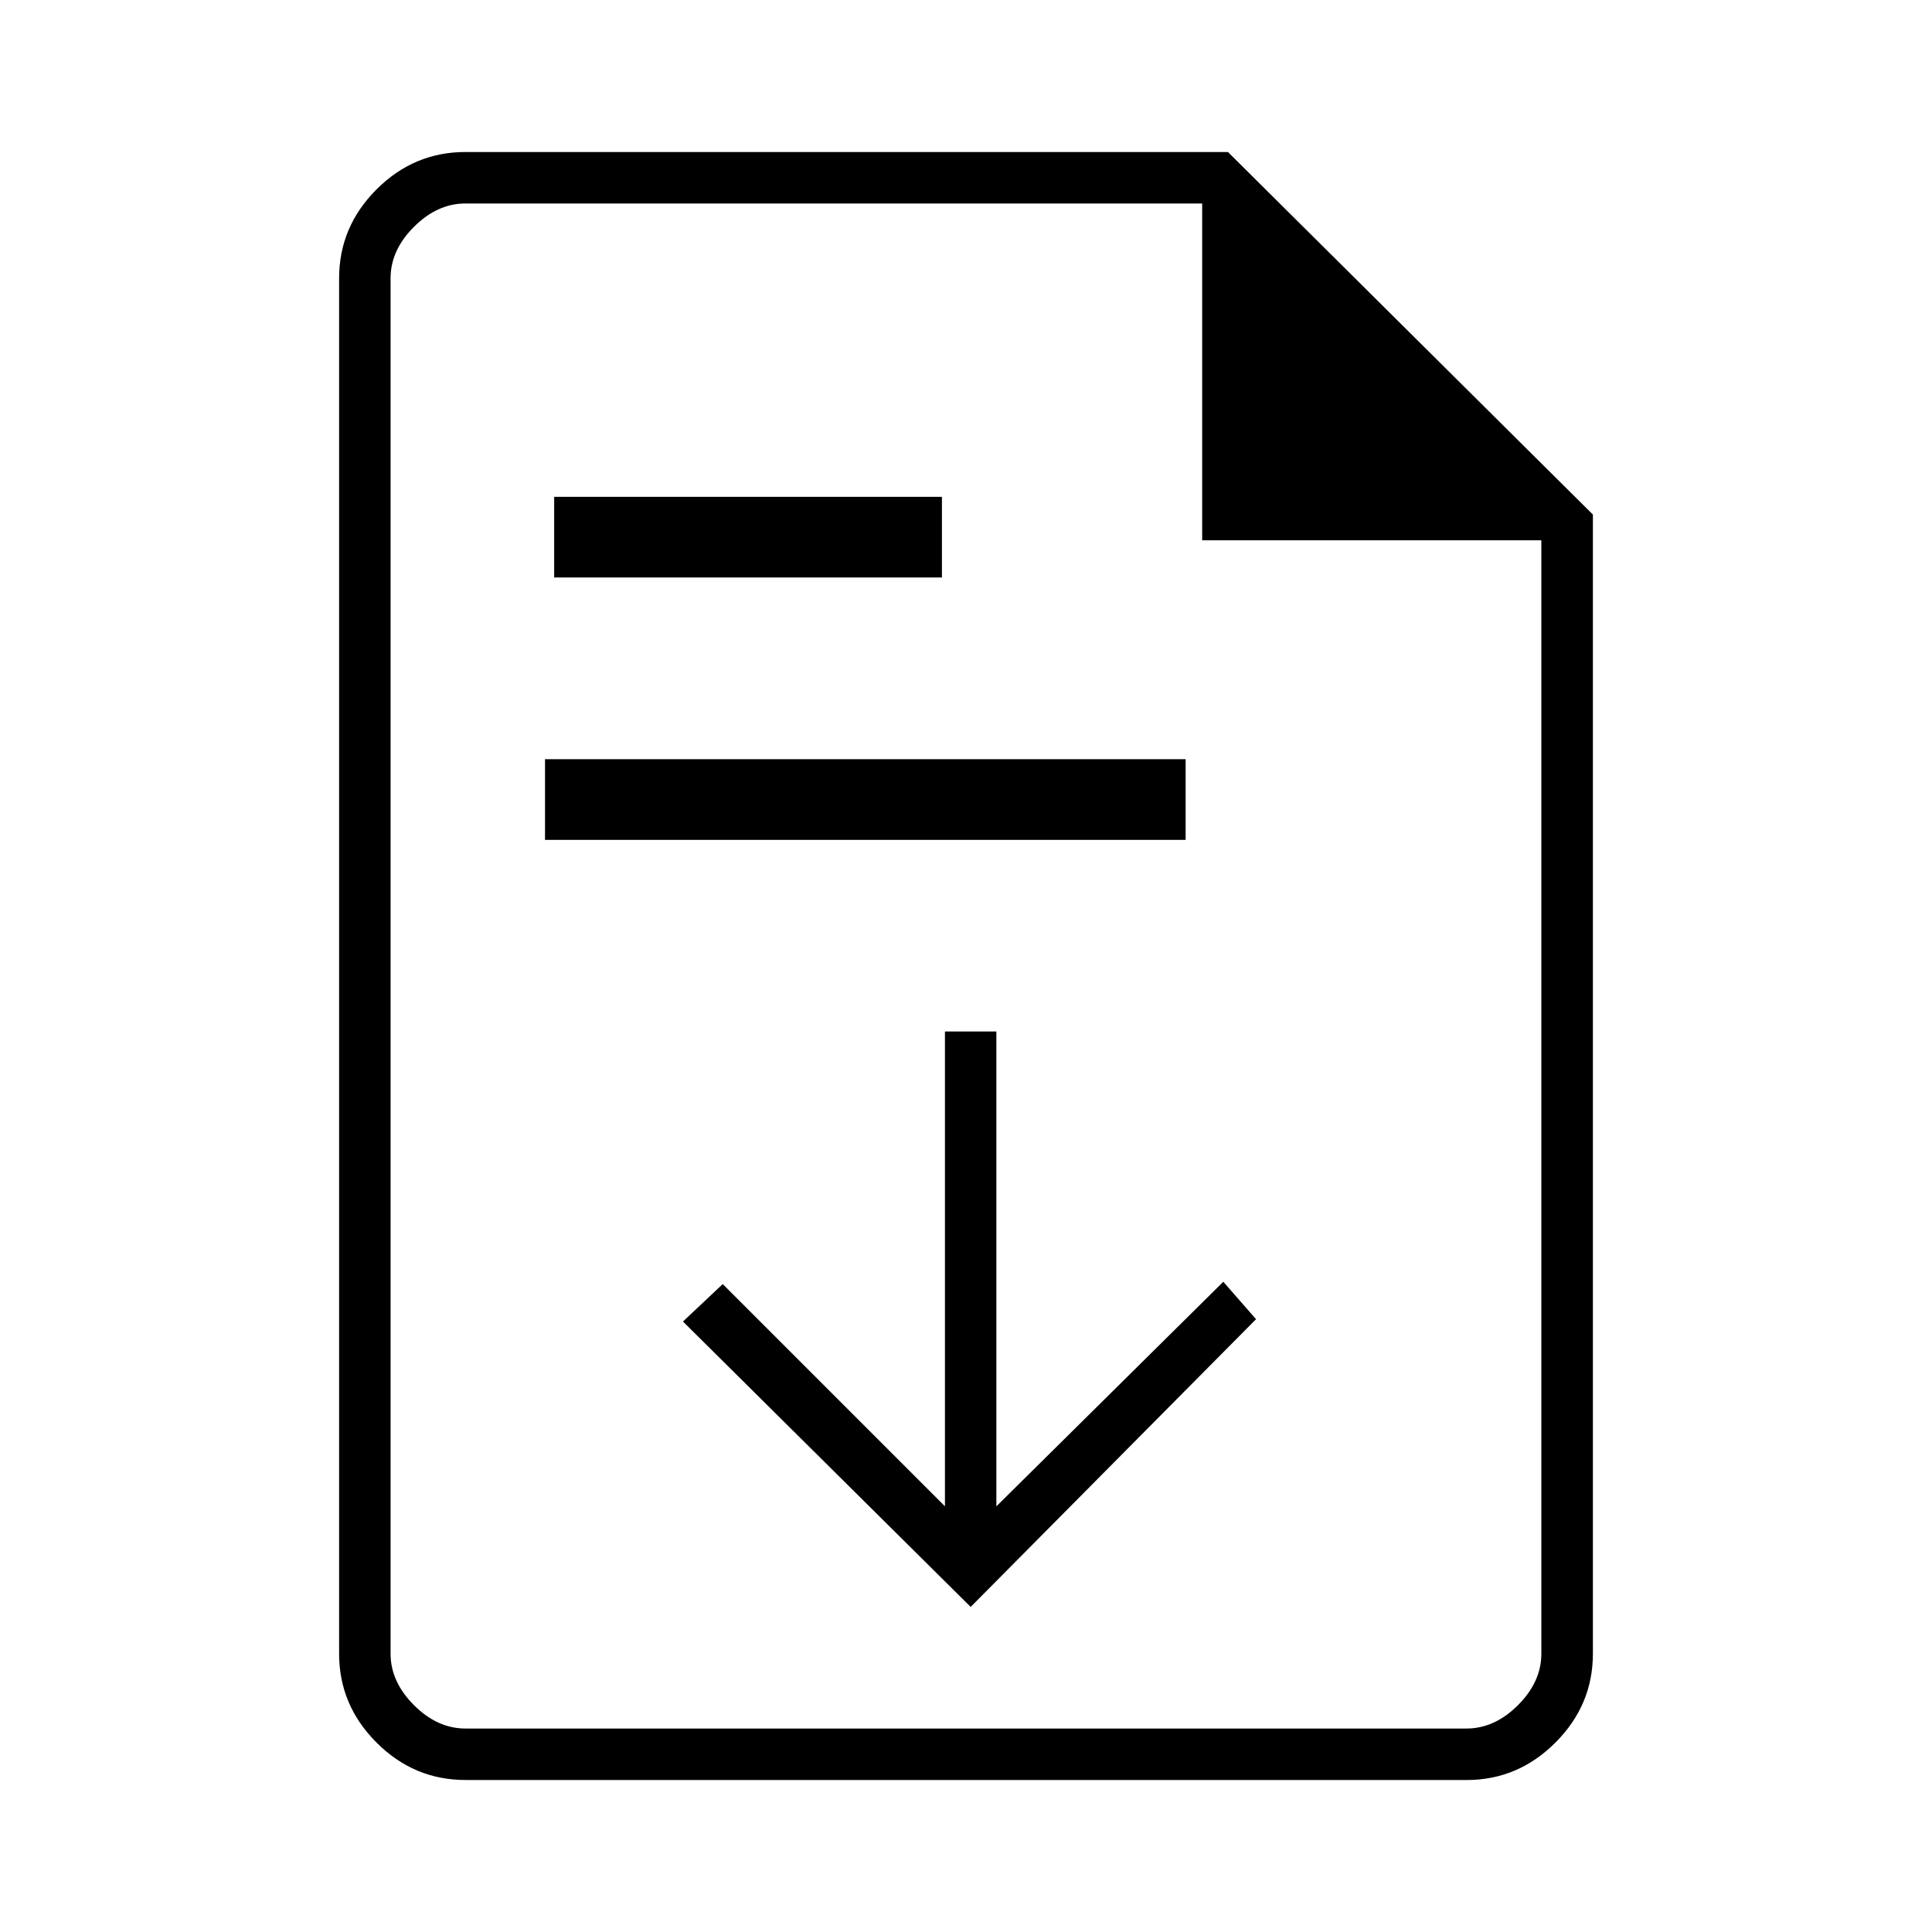 <?xml version="1.0" encoding="utf-8"?>
<!-- Generator: Adobe Illustrator 16.0.3, SVG Export Plug-In . SVG Version: 6.00 Build 0)  -->
<!DOCTYPE svg PUBLIC "-//W3C//DTD SVG 1.1//EN" "http://www.w3.org/Graphics/SVG/1.1/DTD/svg11.dtd">
<svg version="1.1" id="Warstwa_1" xmlns="http://www.w3.org/2000/svg" xmlns:xlink="http://www.w3.org/1999/xlink" x="0px" y="0px"
	 width="50px" height="50px" viewBox="0 0 50 50" enable-background="new 0 0 50 50" xml:space="preserve">
<polygon points="43.898,-80.838 41.127,-79.816 22.848,-88.339 24.563,-91.99 42.875,-83.609 "/>
<path d="M22.684-92.763l-1.627,3.661l-2.166-0.968c-0.373-0.15-0.635-0.413-0.787-0.788c-0.152-0.375-0.139-0.783,0.045-1.224
	l0.345-0.818c0.185-0.355,0.472-0.611,0.858-0.77c0.389-0.156,0.775-0.178,1.163-0.062L22.684-92.763z"/>
<path d="M34.279-97.216v7.631l1.535,0.702v-6.797h22.617v30.296c0,0.838-0.279,1.536-0.837,2.094
	c-0.559,0.56-1.234,0.839-2.024,0.839c-0.838,0-1.535-0.279-2.095-0.839c-0.559-0.558-0.837-1.256-0.837-2.094v-1.396H35.814
	v-13.245c0.03-0.017-1.535-0.732-1.535-0.732v13.978H26.6v4.329c0,0.419,0.152,0.778,0.455,1.081
	c0.301,0.303,0.662,0.454,1.081,0.454H55.57c1.21,0,2.245-0.43,3.105-1.291c0.861-0.862,1.293-1.92,1.293-3.177v-31.832H34.279z
	 M28.136-62.451v-2.792h22.966c0,0.558,0.105,1.081,0.315,1.57c0.209,0.488,0.499,0.896,0.873,1.222H28.136z"/>
<path d="M28.136-62.451v-2.792V-62.451z"/>
<rect x="14.105" y="19.648" width="16.579" height="2.088"/>
<rect x="14.342" y="12.858" width="10.035" height="2.087"/>
<rect x="45.167" y="-79.065" width="10" height="1.595"/>
<rect x="42.5" y="-74.084" width="12.667" height="1.594"/>
<path d="M-95.466-16.578v-1.513c-0.288-0.073-0.612-0.217-0.972-0.434c-0.361-0.216-0.649-0.432-0.866-0.647l-1.405,0.702
	l-0.757-1.243l1.351-0.811c-0.072-0.181-0.116-0.36-0.135-0.541c-0.017-0.18-0.026-0.343-0.026-0.486c0-0.18,0.01-0.342,0.026-0.486
	c0.019-0.145,0.063-0.324,0.135-0.541l-1.351-0.864l0.757-1.244l1.405,0.703c0.253-0.216,0.55-0.423,0.892-0.621
	c0.343-0.198,0.658-0.352,0.946-0.46v-1.459h1.515l0.053,1.459c0.289,0.108,0.612,0.262,0.974,0.46s0.648,0.405,0.865,0.621
	l1.352-0.703l0.811,1.244l-1.351,0.864c0.071,0.217,0.107,0.396,0.107,0.541v0.973c0,0.181-0.036,0.36-0.107,0.541l1.351,0.811
	l-0.811,1.243l-1.352-0.702c-0.217,0.216-0.504,0.432-0.865,0.647c-0.361,0.217-0.685,0.36-0.974,0.434l-0.053,1.513H-95.466z
	 M-94.709-19.389c0.613,0,1.136-0.217,1.569-0.648c0.432-0.433,0.648-0.938,0.648-1.514c0-0.612-0.217-1.135-0.648-1.567
	c-0.433-0.432-0.956-0.648-1.569-0.648c-0.576,0-1.081,0.217-1.513,0.648c-0.432,0.433-0.648,0.955-0.648,1.567
	c0,0.576,0.216,1.081,0.648,1.514C-95.79-19.605-95.285-19.389-94.709-19.389z M-83.771-19.496l-0.11-1.405
	c-0.431-0.073-0.927-0.271-1.486-0.595c-0.558-0.325-0.963-0.686-1.216-1.081l-1.459,0.702l-0.648-1.081l1.352-0.864
	c-0.072-0.217-0.136-0.46-0.19-0.729c-0.053-0.271-0.08-0.531-0.08-0.785c0-0.215,0.027-0.469,0.08-0.756
	c0.055-0.289,0.118-0.54,0.19-0.757l-1.352-0.811l0.648-1.081l1.459,0.648c0.253-0.396,0.658-0.757,1.216-1.081
	c0.56-0.324,1.056-0.503,1.486-0.541l0.11-1.405h1.241l0.109,1.405c0.432,0.037,0.928,0.217,1.487,0.541
	c0.557,0.324,0.981,0.686,1.269,1.081l1.406-0.648l0.648,1.081l-1.352,0.811c0.071,0.217,0.135,0.468,0.19,0.757
	c0.053,0.287,0.08,0.541,0.08,0.756c0,0.254-0.027,0.515-0.08,0.785c-0.056,0.27-0.119,0.513-0.19,0.729l1.352,0.864l-0.648,1.081
	l-1.406-0.702c-0.287,0.396-0.712,0.756-1.269,1.081c-0.56,0.324-1.056,0.521-1.487,0.595l-0.109,1.405H-83.771z M-83.124-22.146
	c0.9,0,1.649-0.297,2.243-0.892c0.595-0.595,0.893-1.36,0.893-2.298c0-0.9-0.298-1.647-0.893-2.242
	c-0.594-0.595-1.343-0.892-2.243-0.892c-0.937,0-1.703,0.297-2.297,0.892c-0.596,0.595-0.893,1.342-0.893,2.242
	c0,0.938,0.297,1.703,0.893,2.298C-84.827-22.442-84.061-22.146-83.124-22.146z"/>
<path d="M-100.411-11.262c-0.792,0-1.478-0.289-2.054-0.866c-0.576-0.576-0.865-1.261-0.865-2.053v-31.784
	c0-0.793,0.289-1.477,0.865-2.054c0.577-0.577,1.262-0.865,2.054-0.865h17.621l8.433,8.432v26.27c0,0.792-0.289,1.477-0.865,2.053
	c-0.576,0.577-1.261,0.866-2.054,0.866H-100.411z M-83.385-39.91v-7.783h-17.026c-0.433,0-0.829,0.18-1.189,0.541
	c-0.36,0.36-0.541,0.756-0.541,1.188v31.784c0,0.432,0.18,0.828,0.541,1.188c0.36,0.36,0.756,0.54,1.189,0.54h23.134
	c0.433,0,0.829-0.18,1.189-0.54c0.359-0.36,0.54-0.757,0.54-1.188V-39.91H-83.385z M-102.14-47.693v7.783V-47.693v35.241V-47.693z"
	/>
<path d="M-80.143-11.313v0.861c0,0.431-0.179,0.828-0.54,1.188c-0.359,0.359-0.756,0.541-1.188,0.541h-23.135
	c-0.432,0-0.829-0.182-1.188-0.541c-0.361-0.36-0.541-0.758-0.541-1.188v-31.784c0-0.433,0.18-0.829,0.541-1.189
	c0.36-0.36,0.756-0.541,1.188-0.541h2.36c-0.142-0.375-0.165-0.789-0.001-1.189h-2.359c-0.792,0-1.478,0.288-2.054,0.864
	c-0.577,0.577-0.865,1.261-0.865,2.054v31.784c0,0.792,0.288,1.476,0.865,2.053c0.576,0.576,1.261,0.865,2.054,0.865h23.135
	c0.794,0,1.478-0.289,2.054-0.865c0.577-0.577,0.866-1.261,0.866-2.053v-1.188C-79.325-11.448-79.73-11.331-80.143-11.313z"/>
<polygon points="-106.735,-43.964 -106.735,-36.181 -106.735,-43.964 -106.735,-8.722 "/>
<path d="M-55.231-60.503v-3.532c0-0.354,0.114-0.659,0.345-0.916c0.229-0.256,0.496-0.412,0.796-0.465h3.028
	c0.248,0,0.487,0.066,0.717,0.198c0.23,0.134,0.425,0.307,0.584,0.519c0.549,0.779,1.244,1.386,2.085,1.819s1.74,0.65,2.696,0.65
	s1.859-0.212,2.708-0.637c0.851-0.425,1.567-1.035,2.152-1.833c0.123-0.212,0.297-0.385,0.518-0.519
	c0.221-0.132,0.456-0.198,0.704-0.198h3.028c0.336,0.053,0.623,0.209,0.862,0.465c0.239,0.257,0.359,0.562,0.359,0.916v3.532h-5.896
	v-2.842c-0.619,0.549-1.301,0.97-2.045,1.261c-0.743,0.293-1.541,0.439-2.39,0.439c-0.814,0-1.598-0.142-2.351-0.426
	c-0.752-0.282-1.421-0.69-2.005-1.221v2.788H-55.231z M-44.979-64.514c-0.567,0-1.107-0.128-1.62-0.385s-0.929-0.634-1.248-1.128
	c-0.248-0.284-0.514-0.545-0.797-0.784c-0.283-0.239-0.593-0.447-0.93-0.624c0.584-0.338,1.311-0.589,2.178-0.757
	c0.868-0.169,1.673-0.253,2.417-0.253c0.762,0,1.572,0.084,2.43,0.253c0.858,0.168,1.598,0.419,2.217,0.757
	c-0.354,0.177-0.677,0.385-0.969,0.624c-0.292,0.239-0.536,0.5-0.73,0.784c-0.336,0.494-0.77,0.871-1.301,1.128
	C-43.864-64.642-44.413-64.514-44.979-64.514z M-52.682-67.781c-0.655,0-1.217-0.234-1.687-0.703
	c-0.469-0.47-0.704-1.032-0.704-1.687c0-0.69,0.235-1.271,0.704-1.74c0.47-0.47,1.031-0.704,1.687-0.704
	c0.69,0,1.27,0.234,1.74,0.704c0.469,0.47,0.704,1.05,0.704,1.74c0,0.654-0.234,1.217-0.704,1.687
	C-51.412-68.015-51.991-67.781-52.682-67.781z M-37.277-67.781c-0.655,0-1.217-0.234-1.687-0.703
	c-0.469-0.47-0.704-1.032-0.704-1.687c0-0.69,0.235-1.271,0.704-1.74c0.47-0.47,1.031-0.704,1.687-0.704
	c0.69,0,1.271,0.234,1.74,0.704c0.469,0.47,0.703,1.05,0.703,1.74c0,0.654-0.234,1.217-0.703,1.687
	C-36.007-68.015-36.587-67.781-37.277-67.781z M-44.979-70.967c-0.655,0-1.217-0.234-1.686-0.704
	c-0.47-0.47-0.704-1.032-0.704-1.686c0-0.691,0.234-1.271,0.704-1.741c0.469-0.469,1.031-0.704,1.686-0.704
	c0.69,0,1.271,0.235,1.74,0.704c0.469,0.47,0.704,1.05,0.704,1.741c0,0.653-0.234,1.216-0.704,1.686S-44.289-70.967-44.979-70.967z"
	/>
<path d="M-29.06-93.505c-0.622-0.622-1.36-0.933-2.215-0.933h-25.668c-0.854,0-1.594,0.311-2.216,0.933
	c-0.623,0.622-0.933,1.361-0.933,2.216v18.726c0,0.816,0.31,1.546,0.933,2.188c0.622,0.641,1.361,0.962,2.216,0.962h0.322
	c-0.071-0.441,0.014-0.908,0.246-1.283h-0.567c-0.466,0-0.893-0.195-1.283-0.584s-0.583-0.816-0.583-1.282v-18.726
	c0-0.466,0.194-0.894,0.583-1.283c0.39-0.389,0.817-0.583,1.283-0.583h25.668c0.465,0,0.894,0.195,1.283,0.583
	c0.387,0.389,0.583,0.817,0.583,1.283v18.726c0,0.466-0.196,0.894-0.583,1.282c-0.39,0.389-0.818,0.584-1.283,0.584h-1.263
	c0.107,0.42,0.07,0.884-0.114,1.283h1.377c0.854,0,1.593-0.321,2.215-0.962c0.622-0.642,0.935-1.371,0.935-2.188v-18.726
	C-28.125-92.144-28.438-92.883-29.06-93.505z"/>
<path d="M-58.809-93.155h29.4H-58.809z"/>
<path d="M-25.531-63.586v-17.057c-1.525-0.215-6.046-1.943-7.09-2.975c-1.042-1.032,1.034-0.497,2.162,0.438
	c1.13,0.935,4.337,1.86,5.733,1.86h3.226c0.494,0,0.854,0.049,1.08,0.145c0.226,0.097,0.543,0.306,0.951,0.629l5.319,5.288
	l-0.517,0.517l-6.061-5.965v17.122h-0.71v-7.707h-3.386v7.707H-25.531z M-23.112-83.9c-0.538,0-1.006-0.194-1.402-0.581
	c-0.397-0.387-0.597-0.859-0.597-1.418c0-0.559,0.193-1.032,0.58-1.419s0.859-0.581,1.419-0.581c0.559,0,1.031,0.194,1.418,0.581
	c0.388,0.387,0.58,0.86,0.58,1.419c0,0.537-0.192,1.005-0.58,1.402C-22.081-84.099-22.554-83.9-23.112-83.9z"/>
<path d="M25.786,26.695h-1.331v12.288l-5.751-5.751l-1.029,0.969l7.446,7.386l7.385-7.446l-0.847-0.969l-5.873,5.812V26.695z
	 M12.044,46.066c-0.887,0-1.655-0.323-2.3-0.969s-0.968-1.412-0.968-2.3V7.202c0-0.888,0.323-1.654,0.968-2.3
	c0.646-0.646,1.413-0.968,2.3-0.968h19.735l9.445,9.383v29.481c0,0.888-0.324,1.654-0.97,2.3s-1.412,0.969-2.301,0.969H12.044z
	 M31.112,13.982V5.266H12.044c-0.484,0-0.928,0.202-1.331,0.605c-0.404,0.403-0.605,0.847-0.605,1.331v35.596
	c0,0.483,0.202,0.928,0.605,1.331c0.403,0.403,0.847,0.605,1.331,0.605h25.91c0.484,0,0.929-0.202,1.331-0.605
	c0.404-0.403,0.605-0.848,0.605-1.331V13.982H31.112z M10.108,5.266v8.717V5.266v39.469V5.266z"/>
</svg>
